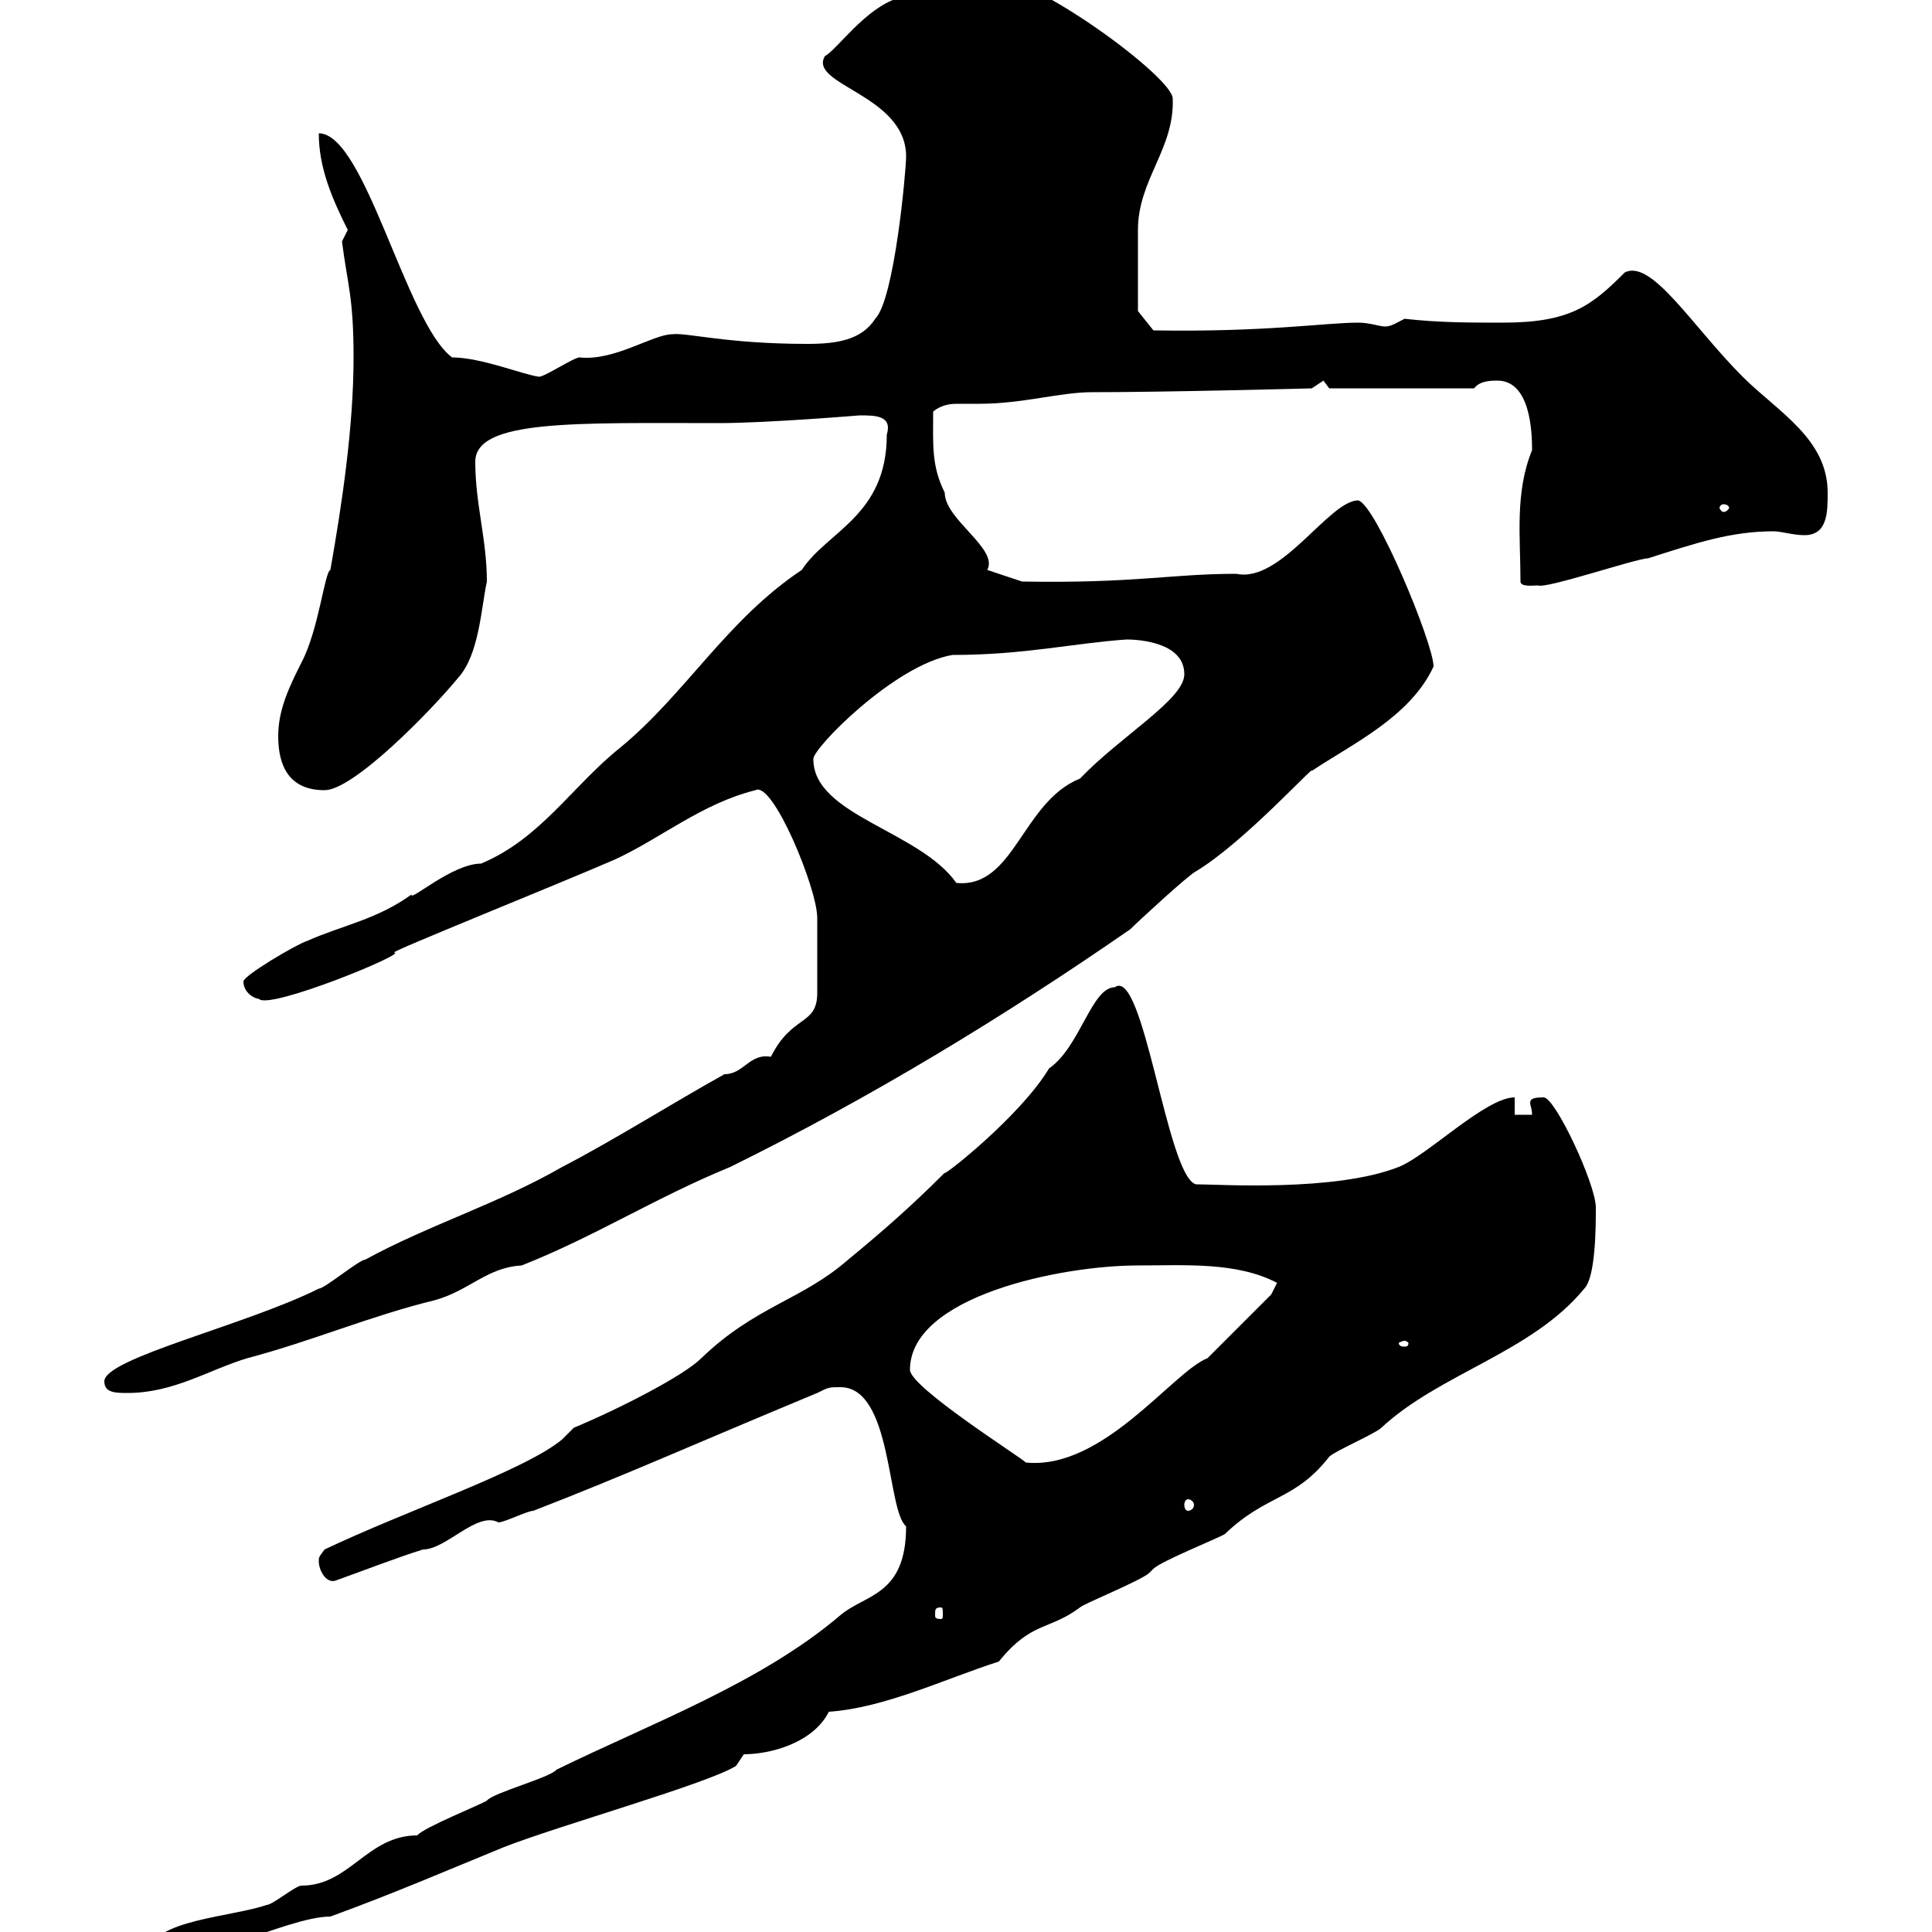 <svg xmlns="http://www.w3.org/2000/svg" xmlns:xlink="http://www.w3.org/1999/xlink" width="300" height="300"><path d="M23.40 303C23.40 304.80 25.80 304.80 27 304.80C31.80 304.80 32.40 301.80 37.80 301.20C41.70 300 47.70 297.60 51.30 297.60C61.20 294 70.20 290.10 78.30 286.80C86.70 283.50 110.10 276.90 114.30 274.20L115.50 272.40C119.70 272.40 126.30 270.60 128.70 265.80C137.40 265.20 146.70 260.70 155.10 258C160.20 251.70 162.90 253.20 167.70 249.60C168.30 249 177.30 245.40 178.50 244.20C178.50 244.20 179.10 243.60 179.10 243.60C180.30 242.40 189.30 238.80 190.20 238.20C196.80 231.90 201 233.10 206.40 226.20C207.30 225.30 213.60 222.60 214.50 221.70C223.50 213.30 237.90 210 246 200.10C247.80 198.30 247.80 190.20 247.80 187.50C247.80 183.90 241.50 170.40 239.70 170.40C237.90 170.40 237.60 170.70 237.60 171.30C237.60 171.60 237.90 172.20 237.90 173.10L235.20 173.10L235.20 170.40C230.70 170.40 221.70 179.40 217.20 181.20C207.30 185.10 189.30 183.90 185.70 183.90C181.20 182.70 177.60 150 173.10 153.30C169.50 153.30 167.70 162.60 162.90 165.90C158.40 173.40 146.10 183 146.70 182.10C141.30 187.50 136.80 191.40 131.70 195.60C124.50 201.90 117.30 202.80 108.90 210.90C106.20 213.60 96.30 218.70 89.10 221.70L87.30 223.50C81.60 228.30 63 234.60 50.40 240.60C49.50 241.80 49.50 241.80 49.50 242.40C49.50 243.90 50.70 246 52.20 245.40C56.40 243.90 61.80 241.80 65.70 240.60C69.30 240.60 74.10 234.60 77.40 236.40C78.30 236.40 81.90 234.60 82.80 234.60C97.50 228.90 107.40 224.40 126.90 216.30C128.70 215.40 128.70 215.40 130.50 215.40C138.60 215.40 137.70 234.60 140.70 237C140.70 247.80 134.40 247.50 130.50 250.80C118.20 261.30 101.10 267.60 86.40 274.80C85.50 276 76.50 278.40 75.60 279.60C74.70 280.20 65.70 283.80 64.80 285C57 285 54.30 292.80 46.80 292.80C45.90 292.80 42.30 295.80 41.40 295.80C36.30 297.60 23.40 298.20 23.40 303ZM146.10 249.60C146.40 249.60 146.40 249.90 146.40 250.80C146.40 251.10 146.40 251.40 146.10 251.40C145.20 251.40 145.20 251.10 145.20 250.80C145.20 249.90 145.20 249.60 146.10 249.60ZM184.50 232.80C184.80 232.80 185.40 233.10 185.40 233.70C185.40 234.30 184.80 234.60 184.50 234.60C184.20 234.60 183.90 234.30 183.90 233.70C183.90 233.10 184.20 232.80 184.50 232.80ZM141.30 212.70C141.30 201.30 164.70 196.50 176.70 196.50C183.90 196.50 192 195.90 198.30 199.20C198.30 199.20 197.40 201 197.40 201L187.50 210.90C182.10 213 171.30 228.30 159.30 227.10C158.40 226.20 141.30 215.40 141.30 212.70ZM16.20 214.50C16.20 216.30 18 216.30 19.80 216.30C27 216.30 32.40 212.70 38.40 210.90C48.60 208.20 57.60 204.30 67.50 201.90C72.90 200.40 75.60 196.80 81 196.50C92.40 192 101.70 186 113.40 181.20C135.30 170.40 156 157.80 175.50 144.30C176.70 143.10 184.50 135.90 185.70 135.30C193.20 130.80 204.30 118.50 203.70 119.70C210 115.50 219 111.30 222.60 103.50C222.60 99.90 213.60 78.30 210.90 77.70C206.40 77.70 198.90 90.60 192 89.10C181.80 89.10 176.40 90.60 158.70 90.30L153.30 88.50C155.10 85.20 146.70 80.70 146.70 76.50C144.60 72.30 144.90 69 144.90 63.90C146.40 62.70 147.90 62.70 148.80 62.70C150 62.70 151.20 62.70 152.10 62.70C158.70 62.70 164.70 60.90 169.50 60.90C181.20 60.90 204.30 60.30 203.70 60.30C203.70 60.30 205.50 59.10 205.50 59.10C205.50 59.10 206.40 60.30 206.40 60.30L228.90 60.30C229.80 59.10 231.60 59.10 232.50 59.10C237.60 59.10 237.90 66.90 237.90 69.90C235.20 76.50 236.10 83.40 236.10 90.30C236.10 91.20 238.20 90.90 238.80 90.90C240 91.50 254.10 86.70 255.90 86.70C263.40 84.30 268.80 82.50 275.40 82.50C276.60 82.50 278.40 83.10 280.20 83.10C283.80 83.10 283.80 79.50 283.80 76.50C283.80 68.10 276 63.90 270.60 58.50C262.80 50.70 256.50 40.20 252.30 42.30C247.20 47.40 243.90 50.10 233.40 50.10C228 50.10 223.50 50.10 218.10 49.50C216.90 50.10 216 50.70 215.10 50.70C214.20 50.70 212.70 50.10 210.90 50.10C205.80 50.10 196.50 51.60 179.10 51.30L176.70 48.30C176.70 47.70 176.70 42 176.70 35.70C176.70 27.90 182.40 23.10 182.10 15.30C182.10 12 160.50-3.90 153.30-3.90C148.80-3.90 144.90-0.30 139.50-0.30C134.40 1.20 129.90 7.80 128.10 8.70C125.40 13.20 140.70 14.70 140.70 24.30C140.70 26.40 138.90 46.50 135.90 49.50C133.80 52.80 129.90 53.40 125.40 53.40C112.80 53.40 106.50 51.60 104.40 51.90C101.40 51.90 95.40 56.10 90 55.50C89.10 55.50 84.60 58.50 83.70 58.50C81.30 58.20 74.70 55.50 70.20 55.50C63 50.10 56.70 20.70 49.50 20.70C49.50 26.10 51.60 30.90 54 35.70C54 35.70 53.10 37.50 53.10 37.50C54 44.40 54.90 46.20 54.90 55.50C54.90 66.30 53.10 78.30 51.30 88.50C50.40 88.80 49.50 97.80 46.80 102.90C45 106.50 43.20 110.10 43.20 114.30C43.20 119.10 45 122.70 50.40 122.70C54.90 122.70 66.90 110.40 71.10 105.30C74.40 101.70 74.70 94.50 75.60 90.30C75.60 83.70 73.80 78.30 73.80 71.70C73.80 65.10 89.40 65.70 111.60 65.70C119.10 65.70 133.50 64.50 133.50 64.50C135.90 64.50 138.60 64.50 137.70 67.50C137.70 80.10 128.40 82.50 124.50 88.50C112.80 96.30 106.50 107.70 96.30 116.10C88.80 122.10 84 130.20 74.70 134.10C70.20 134.10 63.60 140.10 63.90 138.90C58.50 142.80 53.10 143.70 47.70 146.10C45.90 146.70 37.80 151.50 37.80 152.40C37.80 154.20 39.60 155.10 40.20 155.10C41.70 156.90 63.60 147.90 61.20 147.90C60.30 147.90 86.40 137.40 95.40 133.50C102.60 130.20 108.90 124.80 117.30 122.70C120 121.20 126.90 138 126.90 142.50C126.90 145.20 126.90 149.70 126.90 154.20C126.90 159.30 123 157.50 119.70 164.10C116.40 163.50 115.50 166.80 112.50 166.80C104.40 171.30 95.40 177 87.30 181.20C77.40 186.90 66.60 190.20 56.70 195.60C55.80 195.60 50.40 200.10 49.50 200.10C38.10 205.80 16.20 210.90 16.20 214.50ZM218.10 208.20C218.40 208.20 218.70 208.50 218.70 208.50C218.70 209.10 218.40 209.10 218.10 209.10C217.80 209.10 217.20 209.10 217.20 208.50C217.20 208.50 217.80 208.20 218.10 208.20ZM126.30 117.90C126 116.40 138.90 103.20 147.90 101.70C159 101.70 166.50 99.90 174.90 99.30C177.30 99.30 183.90 99.90 183.90 104.70C183.90 108.60 174 114.30 167.70 120.90C158.70 124.50 157.50 138 148.50 137.10C142.80 129 126.30 126.60 126.30 117.90ZM267.60 78.30C268.20 78.30 268.50 78.60 268.50 78.90C268.50 78.90 268.20 79.50 267.60 79.50C267.30 79.50 267 78.90 267 78.90C267 78.60 267.30 78.30 267.60 78.30Z"/></svg>